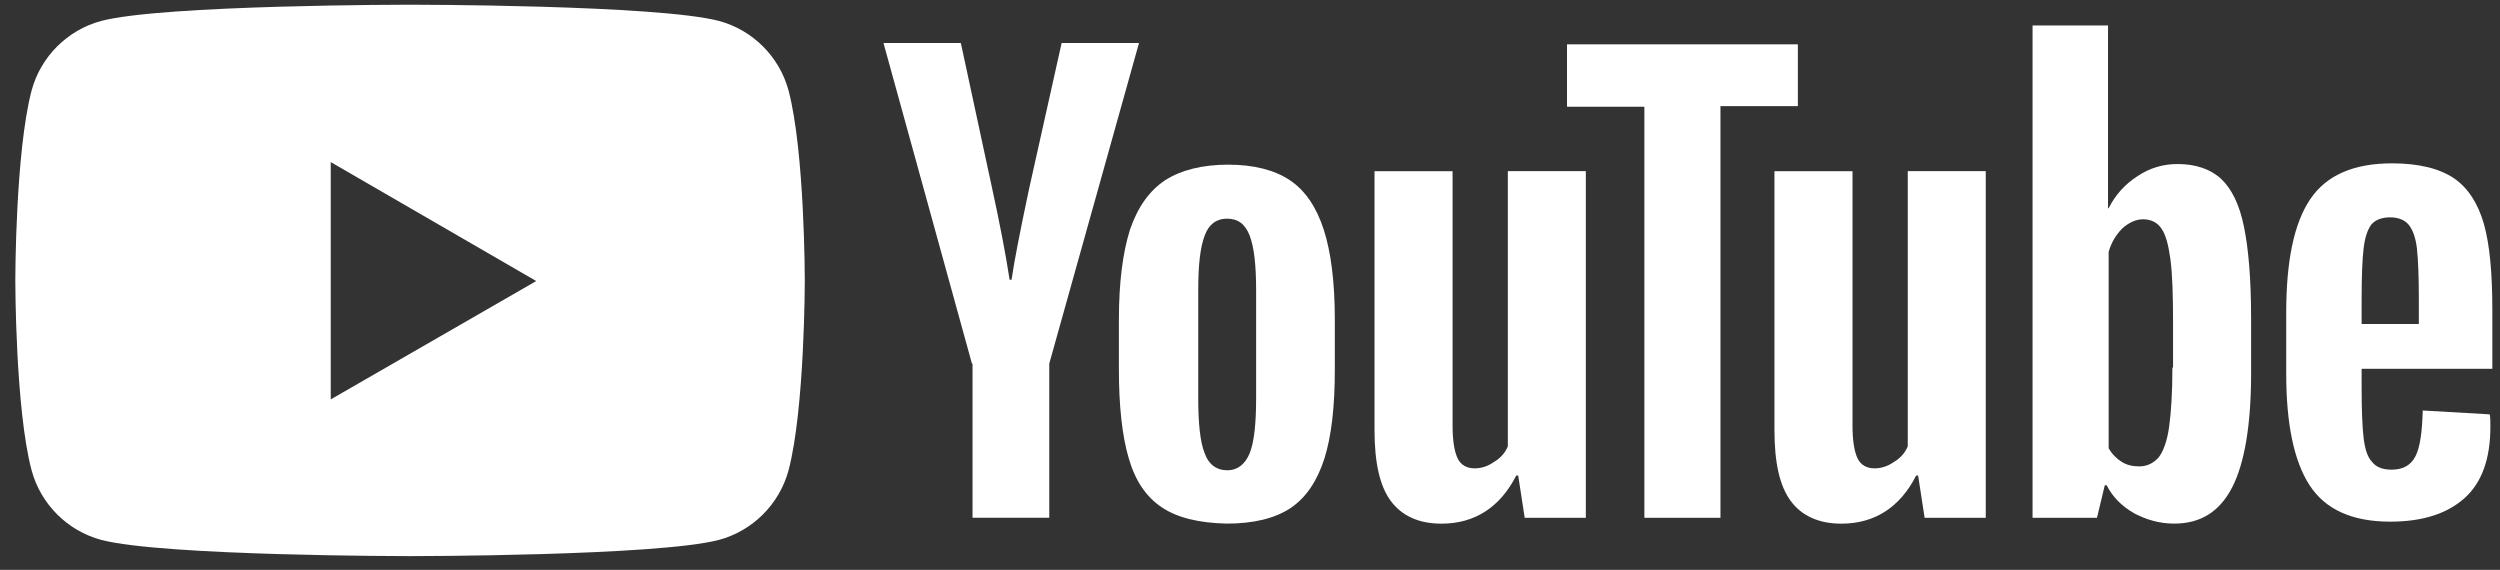 <svg xmlns="http://www.w3.org/2000/svg" width="136" height="31" viewBox="0 0 136 31" fill="none"><rect x="0" y="0" width="136" height="31" fill="#333333" stroke="none"/><path d="M42.898 4.925C42.401 3.084 40.951 1.634 39.112 1.139C35.75 0.256 22.307 0.256 22.307 0.256C22.307 0.256 8.865 0.256 5.505 1.139C3.664 1.634 2.214 3.084 1.719 4.925C0.833 8.285 0.833 15.255 0.833 15.255C0.833 15.255 0.833 22.259 1.719 25.584C2.214 27.423 3.664 28.875 5.505 29.37C8.865 30.253 22.307 30.253 22.307 30.253C22.307 30.253 35.75 30.253 39.112 29.37C40.951 28.875 42.401 27.423 42.898 25.584C43.781 22.224 43.781 15.255 43.781 15.255C43.781 15.255 43.781 8.285 42.898 4.925ZM17.992 21.727V8.817L29.171 15.289L17.992 21.727Z" fill="white"></path><path d="M72.013 12.496C71.624 11.293 71.02 10.373 70.172 9.806C69.323 9.24 68.192 8.958 66.812 8.958C65.431 8.958 64.266 9.24 63.38 9.806C62.531 10.373 61.895 11.256 61.47 12.496C61.081 13.733 60.868 15.361 60.868 17.377V20.102C60.868 22.081 61.044 23.709 61.398 24.912C61.752 26.151 62.353 27.034 63.204 27.601C64.053 28.168 65.221 28.45 66.74 28.484C68.192 28.484 69.358 28.202 70.209 27.636C71.057 27.069 71.659 26.151 72.047 24.949C72.436 23.709 72.614 22.118 72.614 20.102V17.377C72.614 15.326 72.401 13.698 72.013 12.496ZM68.333 21.658C68.333 23.036 68.227 24.063 67.98 24.664C67.732 25.265 67.306 25.584 66.777 25.584C66.176 25.584 65.75 25.265 65.537 24.664C65.29 24.063 65.184 23.036 65.184 21.658V15.784C65.184 14.441 65.29 13.451 65.537 12.812C65.75 12.211 66.176 11.895 66.74 11.895C67.341 11.895 67.732 12.177 67.98 12.812C68.227 13.451 68.333 14.441 68.333 15.784V21.658Z" fill="white"></path><path d="M128.472 20.064H135.583V16.845C135.583 14.866 135.442 13.31 135.123 12.177C134.806 11.08 134.274 10.232 133.498 9.7C132.718 9.17 131.585 8.886 130.135 8.886C128.049 8.886 126.562 9.524 125.679 10.833C124.793 12.142 124.37 14.193 124.37 17.023V20.314C124.37 23.073 124.793 25.09 125.642 26.398C126.493 27.707 127.943 28.378 130.029 28.378C131.763 28.378 133.107 27.955 134.062 27.106C135.017 26.257 135.477 24.949 135.477 23.214C135.477 22.932 135.477 22.719 135.442 22.541L131.798 22.331C131.763 23.496 131.657 24.31 131.409 24.805C131.162 25.302 130.736 25.55 130.1 25.55C129.606 25.55 129.252 25.406 129.039 25.124C128.792 24.877 128.65 24.417 128.579 23.815C128.509 23.214 128.472 22.294 128.472 21.091V20.064ZM128.472 16.281C128.472 15.042 128.509 14.121 128.579 13.52C128.65 12.919 128.792 12.496 129.004 12.211C129.215 11.964 129.568 11.823 130.029 11.823C130.454 11.823 130.808 11.964 131.021 12.211C131.231 12.459 131.409 12.884 131.481 13.52C131.55 14.158 131.585 15.076 131.585 16.281V17.625H128.472V16.281Z" fill="white"></path><path d="M52.874 19.782L48.062 2.341H52.27L53.968 10.229C54.393 12.174 54.71 13.837 54.923 15.217H55.029C55.17 14.228 55.489 12.6 55.984 10.264L57.753 2.339H61.962L57.08 19.78V28.165H52.906V19.78H52.872L52.874 19.782Z" fill="white"></path><path d="M86.269 9.311V28.168H82.944L82.59 25.869H82.484C81.6 27.603 80.22 28.487 78.416 28.487C77.179 28.487 76.258 28.061 75.657 27.25C75.056 26.436 74.774 25.161 74.774 23.395V9.314H79.02V23.145C79.02 23.994 79.126 24.595 79.302 24.948C79.477 25.302 79.796 25.478 80.222 25.478C80.576 25.478 80.93 25.372 81.284 25.124C81.637 24.911 81.885 24.629 82.026 24.276V9.311H86.272H86.269Z" fill="white"></path><path d="M108.025 9.311V28.168H104.7L104.346 25.869H104.24C103.356 27.603 101.976 28.487 100.172 28.487C98.935 28.487 98.014 28.061 97.413 27.25C96.812 26.436 96.53 25.161 96.53 23.395V9.314H100.776V23.145C100.776 23.994 100.882 24.595 101.058 24.948C101.233 25.302 101.553 25.478 101.978 25.478C102.332 25.478 102.686 25.372 103.04 25.124C103.393 24.911 103.641 24.629 103.782 24.276V9.311H108.028H108.025Z" fill="white"></path><path d="M97.802 5.773H93.593V28.168H89.454V5.808H85.245V2.411H97.804V5.771L97.802 5.773Z" fill="white"></path><path d="M122.069 12.318C121.822 11.115 121.398 10.266 120.832 9.734C120.265 9.205 119.451 8.923 118.462 8.923C117.682 8.923 116.94 9.133 116.267 9.593C115.596 10.019 115.064 10.62 114.711 11.328H114.676V1.386H110.571V28.168H114.075L114.5 26.398H114.604C114.923 27.034 115.418 27.529 116.091 27.92C116.764 28.274 117.472 28.484 118.283 28.484C119.736 28.484 120.76 27.814 121.433 26.505C122.106 25.196 122.46 23.108 122.46 20.314V17.343C122.46 15.148 122.316 13.52 122.069 12.318ZM118.214 19.995H118.179C118.179 21.373 118.108 22.435 118.001 23.214C117.895 23.993 117.682 24.558 117.435 24.877C117.153 25.196 116.799 25.372 116.373 25.372C116.019 25.372 115.703 25.302 115.418 25.124C115.136 24.948 114.889 24.699 114.711 24.382V13.698C114.854 13.203 115.102 12.778 115.455 12.424C115.809 12.105 116.198 11.929 116.586 11.929C117.012 11.929 117.365 12.105 117.576 12.424C117.826 12.778 117.967 13.344 118.073 14.121C118.179 14.935 118.214 16.068 118.214 17.518V19.995Z" fill="white"></path></svg>
